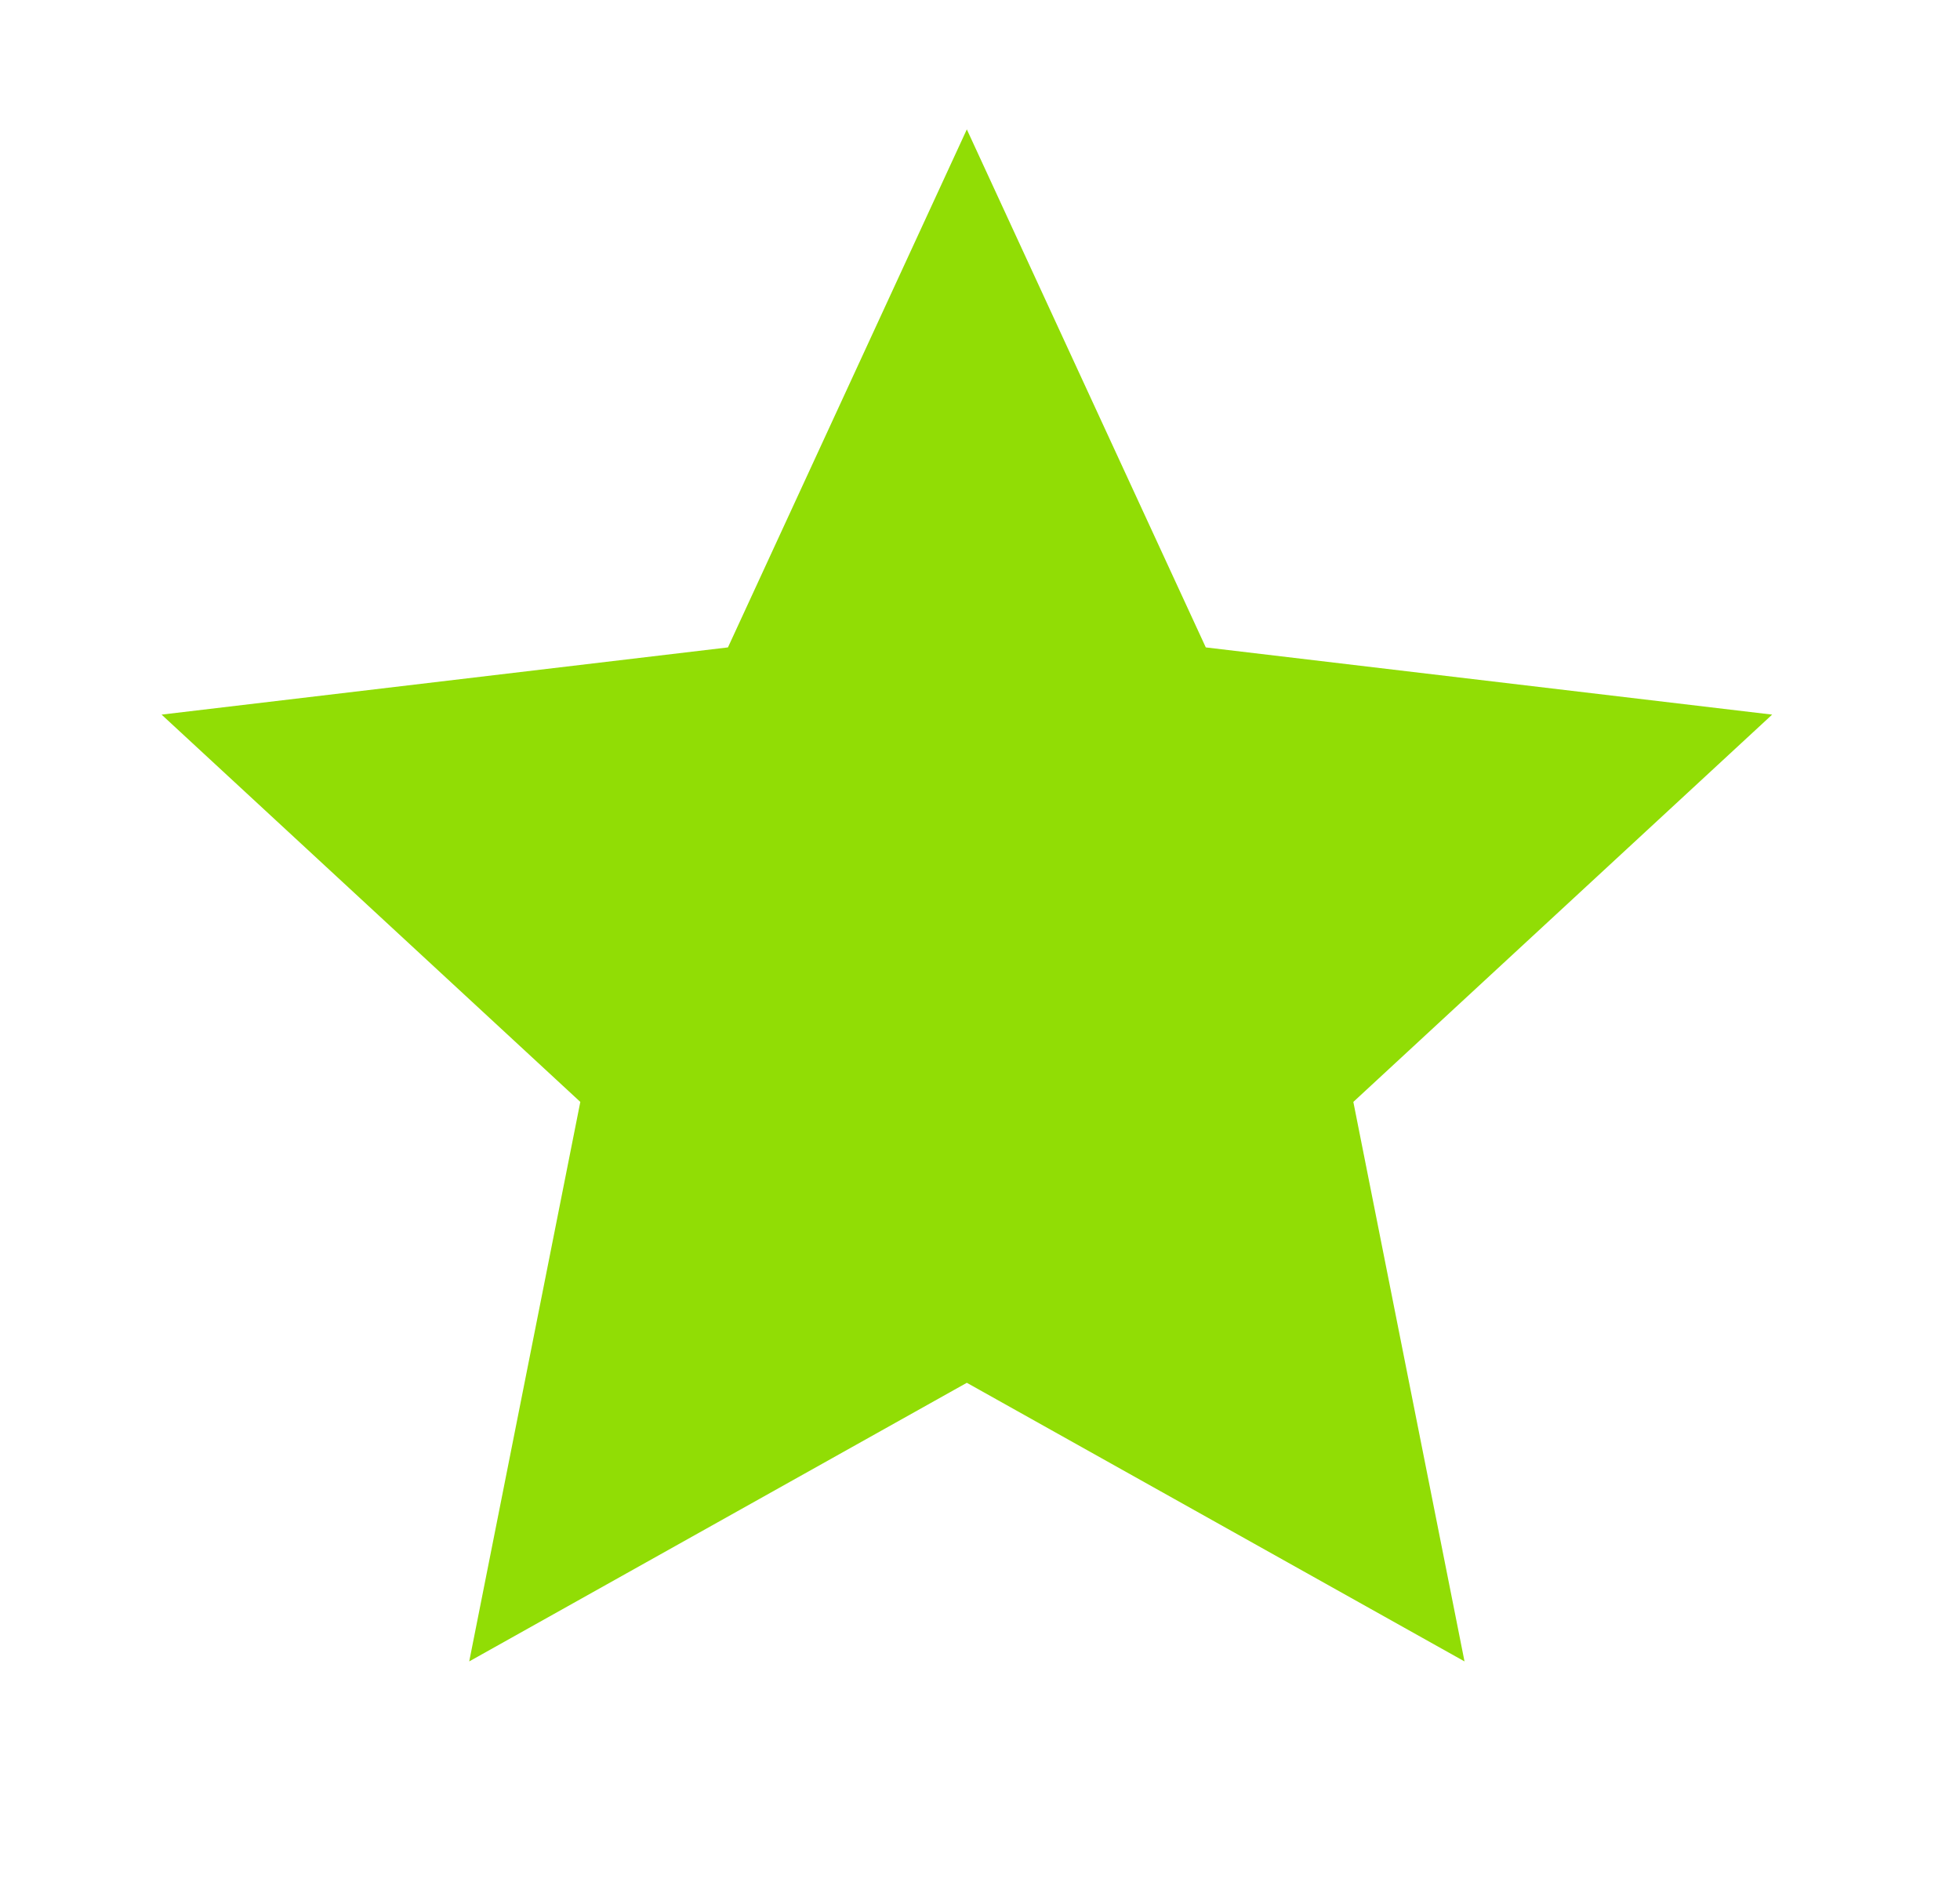 <svg width="25" height="24" viewBox="0 0 25 24" fill="none" xmlns="http://www.w3.org/2000/svg">
<path d="M12.332 17.634L5.985 21.187L7.402 14.052L2.061 9.113L9.285 8.256L12.332 1.65L15.38 8.256L22.604 9.113L17.262 14.052L18.68 21.187L12.332 17.634Z" fill="#91DD05"/>
</svg>
